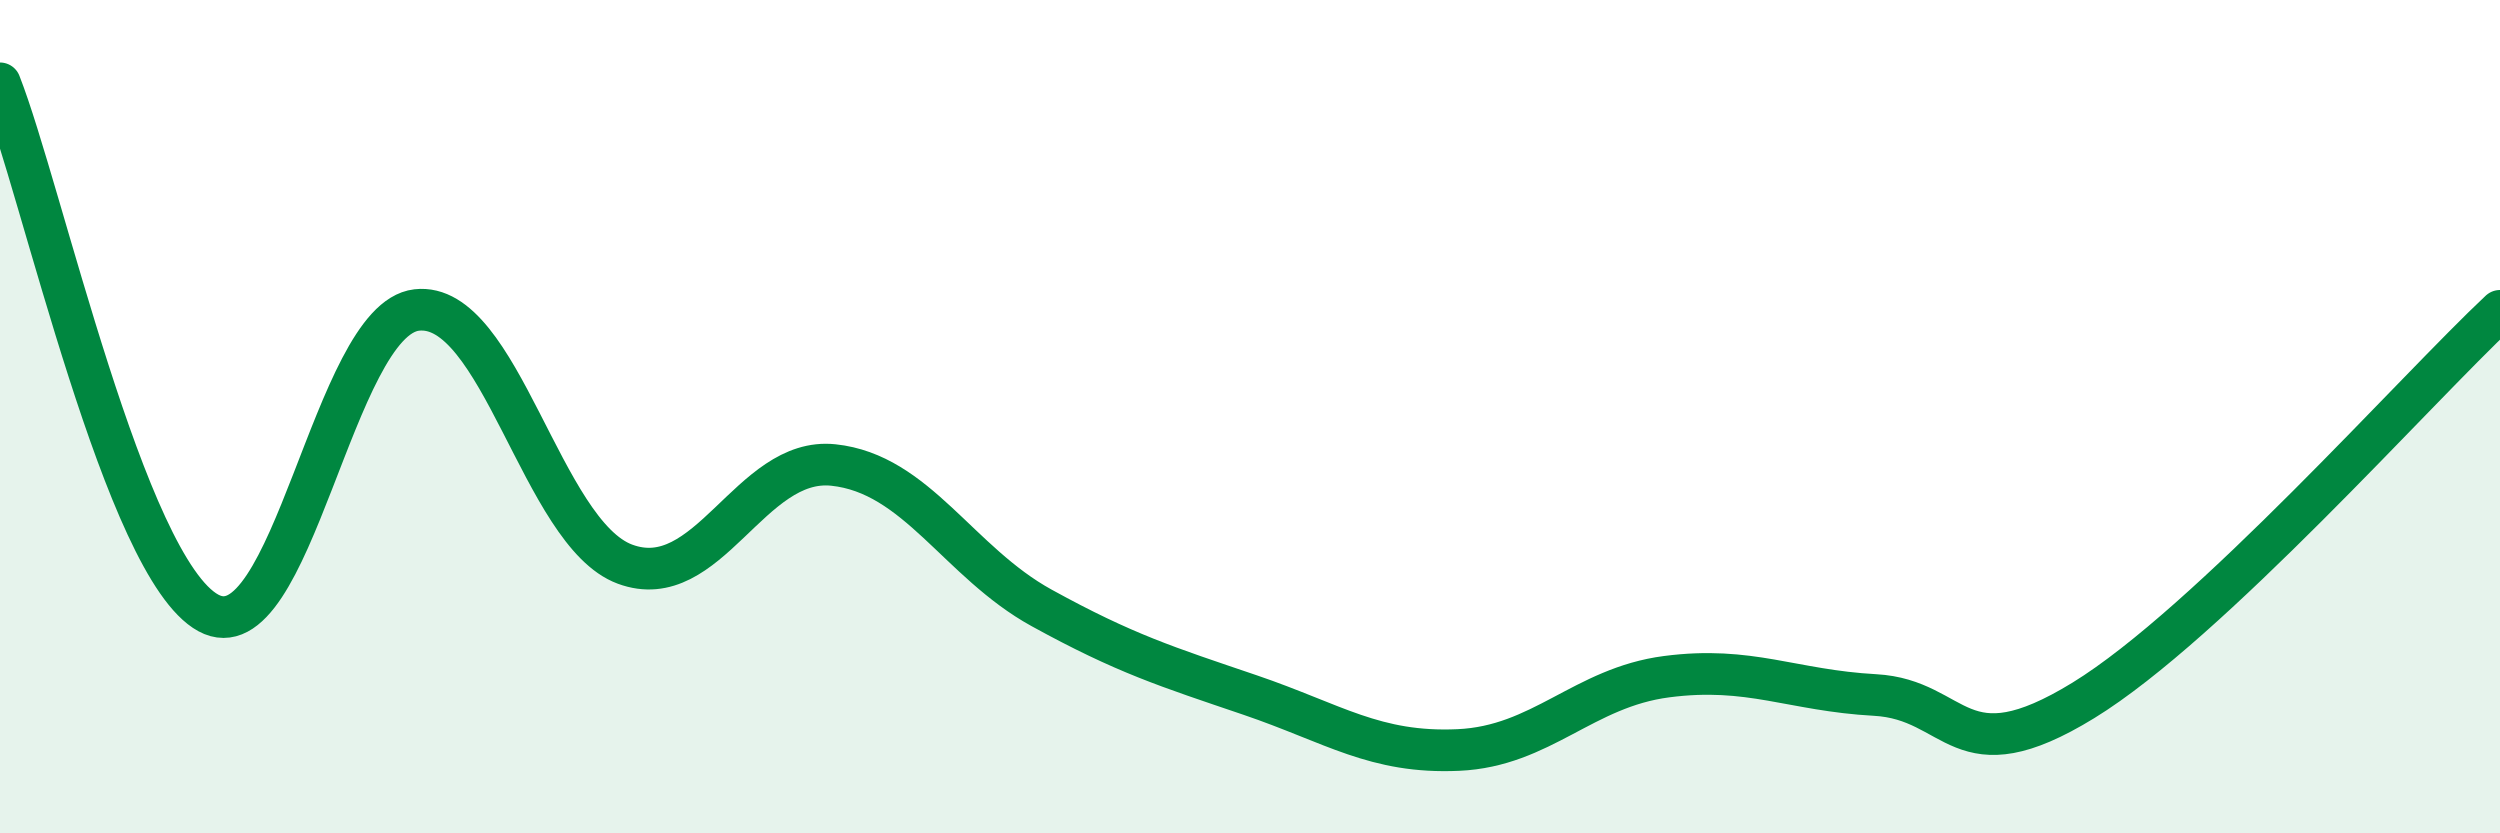 
    <svg width="60" height="20" viewBox="0 0 60 20" xmlns="http://www.w3.org/2000/svg">
      <path
        d="M 0,2 C 1,4.54 3,13.62 5,14.71 C 7,15.8 8,7.67 10,7.44 C 12,7.21 13,12.8 15,13.54 C 17,14.28 18,10.95 20,11.16 C 22,11.37 23,13.49 25,14.59 C 27,15.69 28,16 30,16.68 C 32,17.36 33,18.09 35,18 C 37,17.91 38,16.5 40,16.24 C 42,15.98 43,16.57 45,16.68 C 47,16.79 47,18.65 50,16.81 C 53,14.97 58,9.33 60,7.46L60 20L0 20Z"
        fill="#008740"
        opacity="0.1"
        stroke-linecap="round"
        stroke-linejoin="round"
      />
      <path
        d="M 0,2 C 1,4.54 3,13.62 5,14.71 C 7,15.8 8,7.67 10,7.44 C 12,7.21 13,12.8 15,13.54 C 17,14.28 18,10.95 20,11.16 C 22,11.37 23,13.49 25,14.59 C 27,15.69 28,16 30,16.68 C 32,17.36 33,18.09 35,18 C 37,17.91 38,16.5 40,16.24 C 42,15.98 43,16.57 45,16.68 C 47,16.79 47,18.65 50,16.81 C 53,14.97 58,9.33 60,7.46"
        stroke="#008740"
        stroke-width="1"
        fill="none"
        stroke-linecap="round"
        stroke-linejoin="round"
      />
    </svg>
  